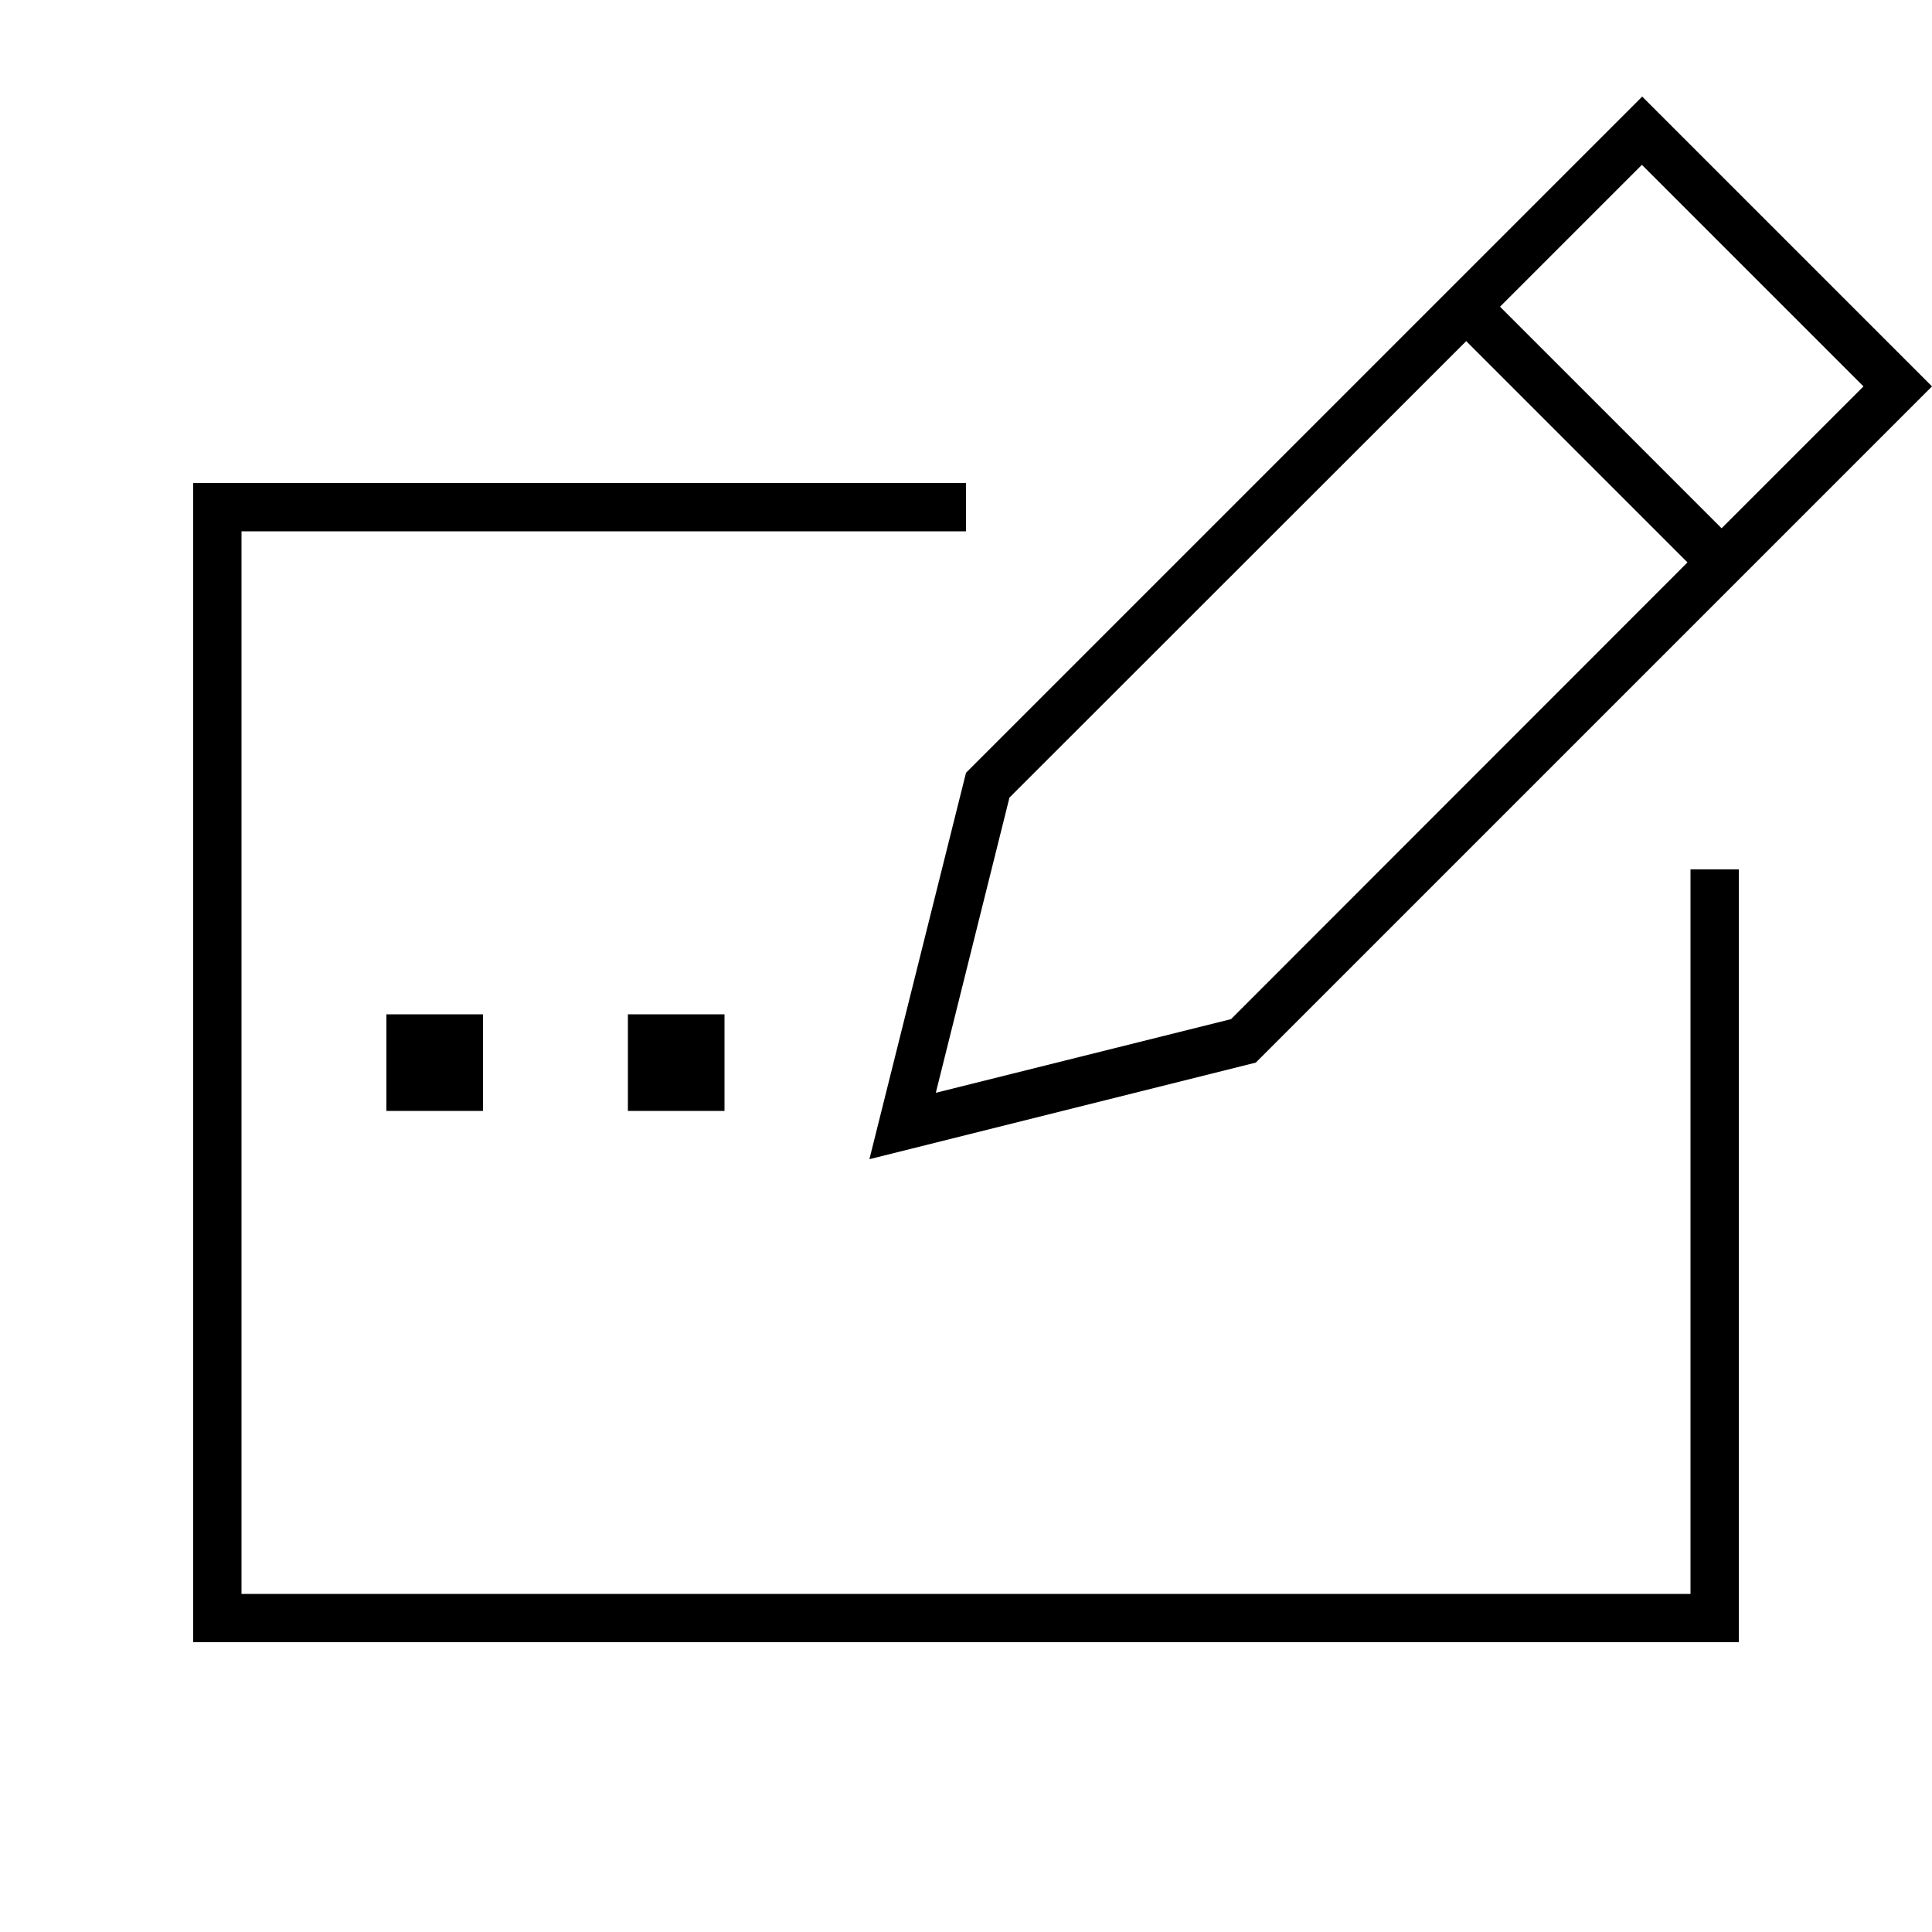 <svg xmlns="http://www.w3.org/2000/svg" viewBox="0 0 640 640"><!--! Font Awesome Pro 7.1.0 by @fontawesome - https://fontawesome.com License - https://fontawesome.com/license (Commercial License) Copyright 2025 Fonticons, Inc. --><path fill="currentColor" d="M570.3 175L496.9 101.6L543.9 54.6L617.3 128L570.3 175zM480 96L474.3 101.7L320 256L292.4 366.4L288 384L305.6 379.6L416 352L570.3 197.7C571.9 196.1 591.3 176.7 628.6 139.4L640 128L628.7 116.7L555.3 43.3L544 32C542.4 33.6 523 53 485.7 90.3L480 96zM485.7 113L559 186.3L407.8 337.6L310 362L334.4 264.2L485.7 113zM72 160L64 160L64 544L576 544L576 288L560 288L560 528L80 528L80 176L320 176L320 160L72 160zM160 336L128 336L128 368L160 368L160 336zM208 336L208 368L240 368L240 336L208 336z"/></svg>